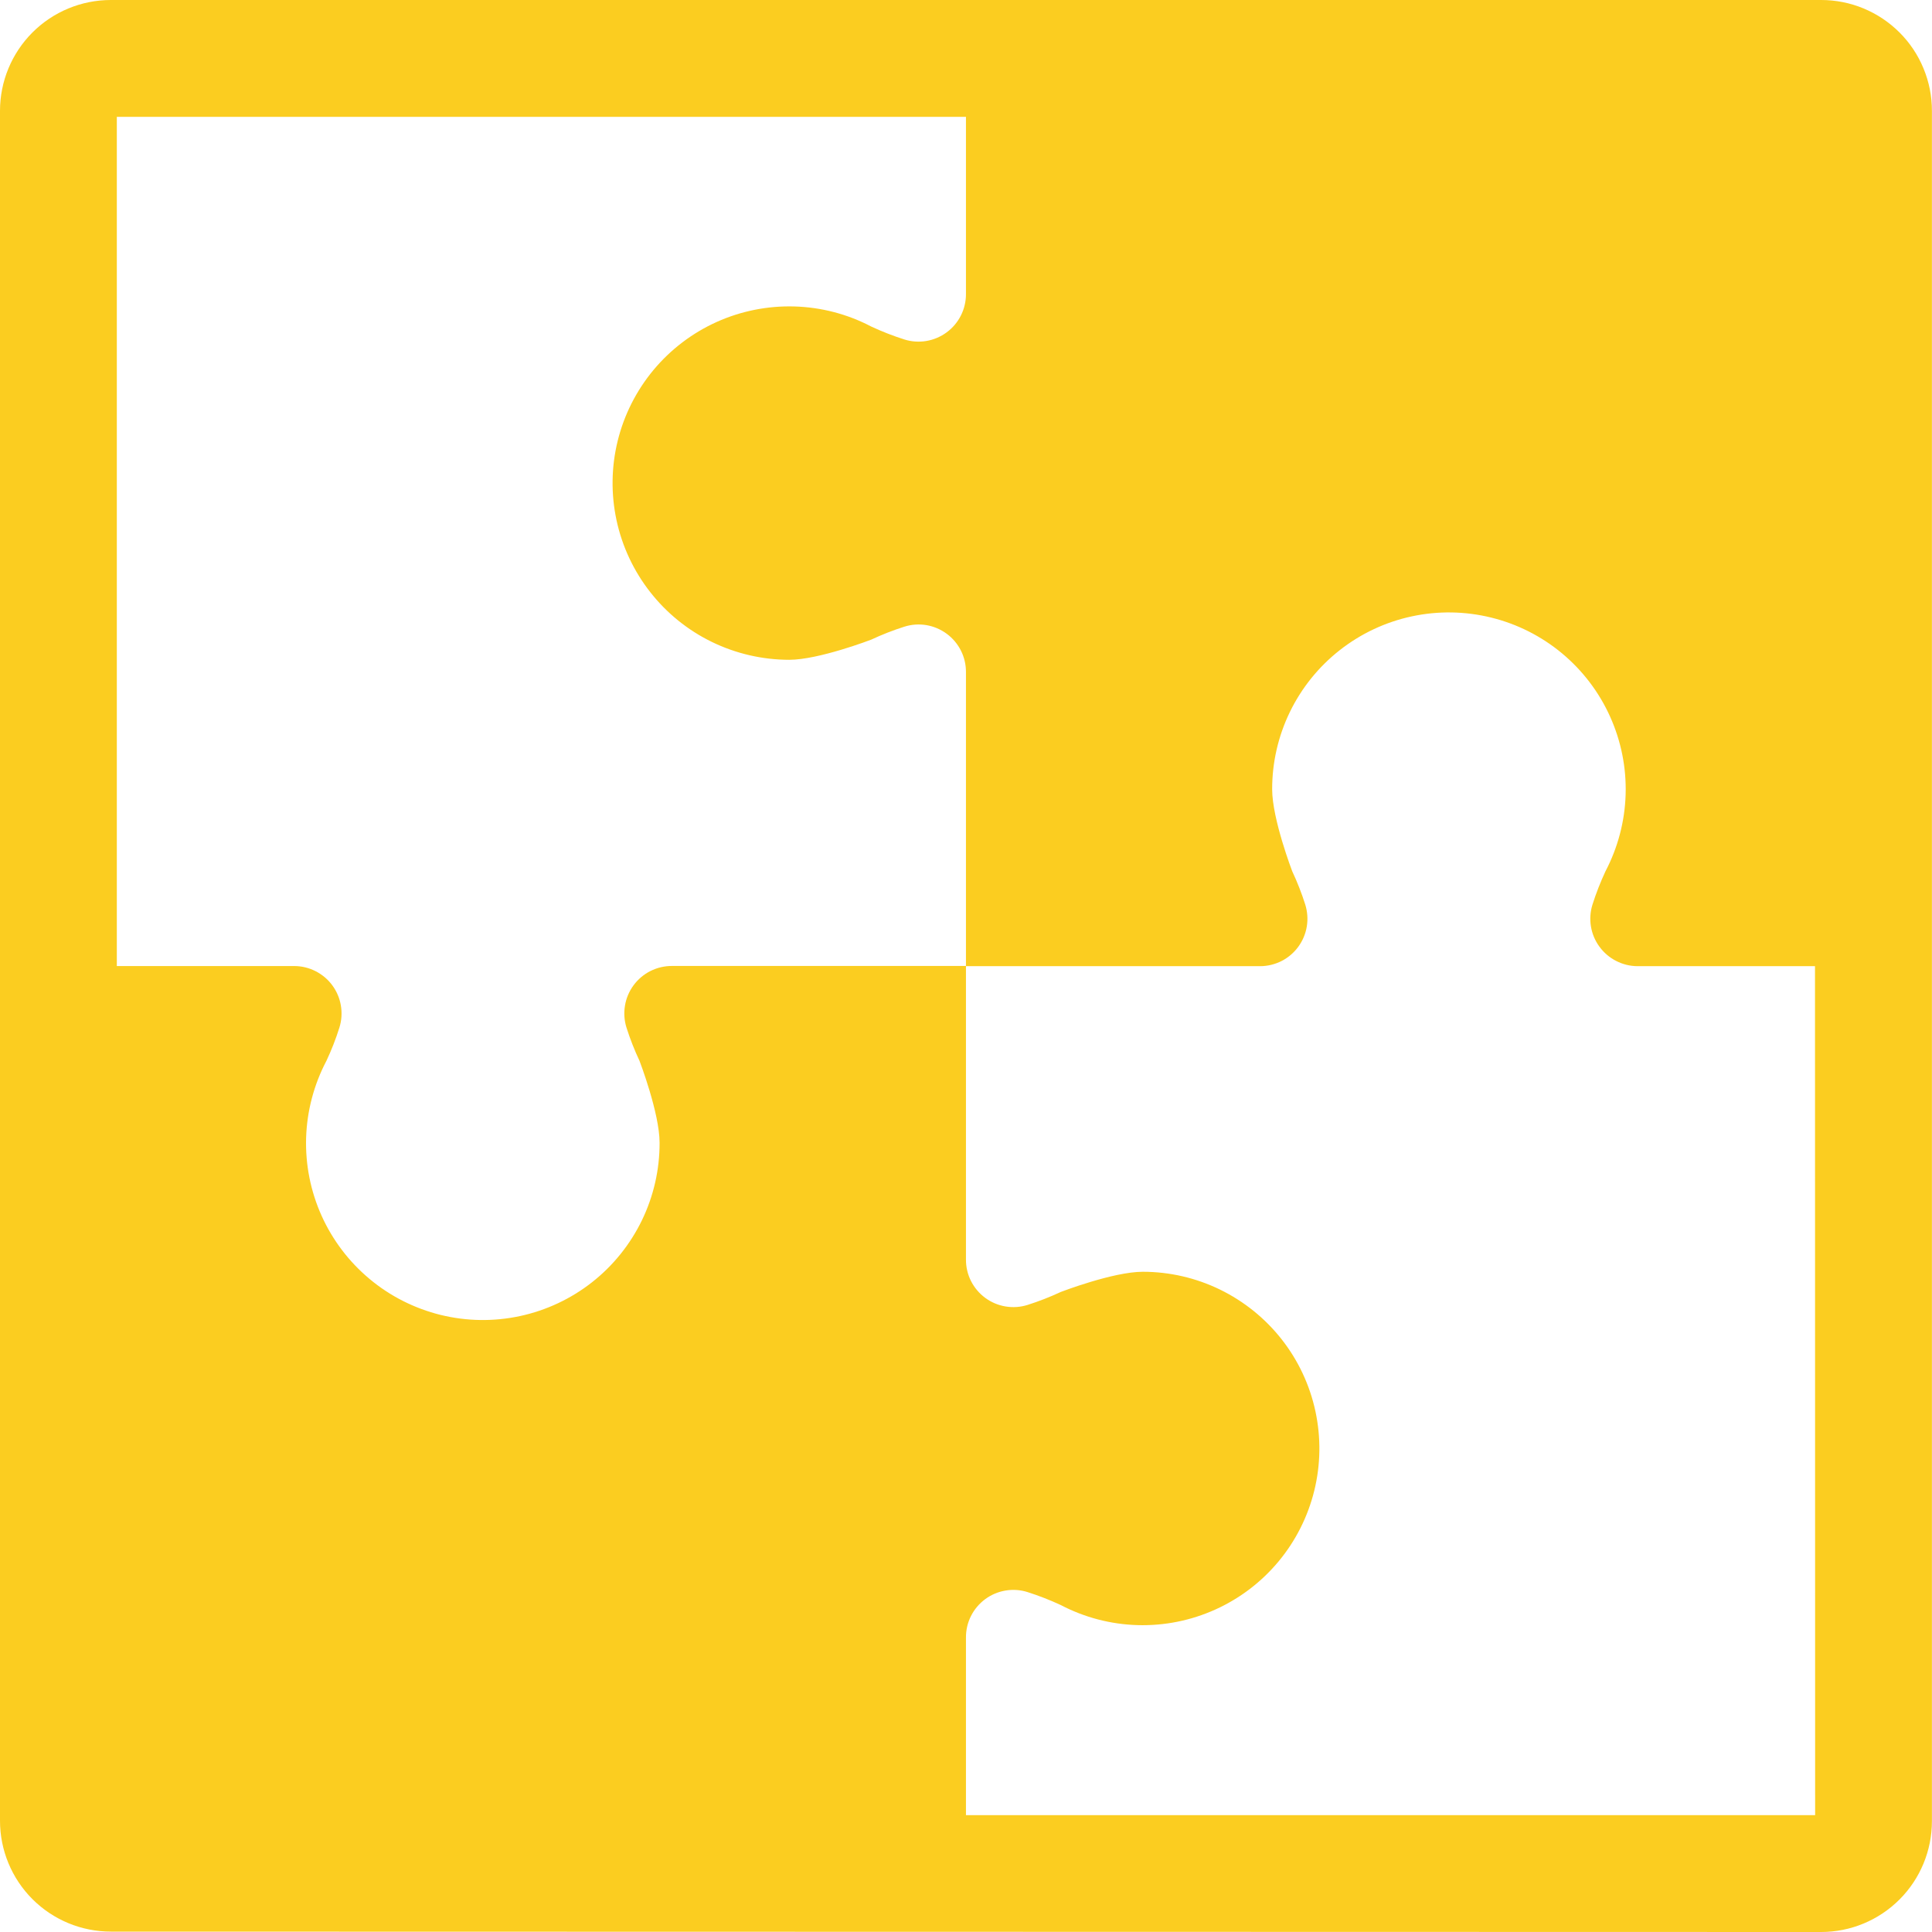 <svg width="45" height="45" viewBox="0 0 45 45" fill="none" xmlns="http://www.w3.org/2000/svg">
<path d="M44.998 2.582C44.999 2.243 44.932 1.907 44.802 1.593C44.673 1.28 44.483 0.995 44.243 0.756C44.003 0.516 43.718 0.326 43.405 0.196C43.092 0.066 42.756 -0 42.417 4.43045e-07H2.582C1.897 4.43045e-07 1.24 0.272 0.756 0.756C0.272 1.24 0 1.897 0 2.582V42.409C0 43.094 0.272 43.751 0.756 44.235C1.24 44.719 1.897 44.991 2.582 44.991L42.417 45C43.102 45 43.758 44.728 44.242 44.244C44.727 43.76 44.998 43.103 44.998 42.418V2.582ZM42.278 42.279H22.499V38.141C22.498 37.967 22.538 37.795 22.616 37.64C22.694 37.485 22.808 37.35 22.948 37.247C23.087 37.144 23.25 37.075 23.421 37.047C23.592 37.018 23.768 37.03 23.934 37.083C24.198 37.167 24.456 37.268 24.708 37.385C25.261 37.674 25.872 37.834 26.496 37.852C27.119 37.87 27.739 37.746 28.308 37.489C28.877 37.232 29.38 36.85 29.779 36.37C30.178 35.891 30.463 35.326 30.612 34.72C30.761 34.114 30.77 33.483 30.639 32.873C30.508 32.262 30.24 31.69 29.855 31.199C29.47 30.708 28.978 30.311 28.417 30.037C27.856 29.764 27.241 29.622 26.617 29.622C25.927 29.622 24.708 30.092 24.708 30.092C24.457 30.209 24.199 30.31 23.935 30.394C23.769 30.446 23.594 30.459 23.422 30.43C23.25 30.402 23.088 30.333 22.948 30.23C22.808 30.127 22.695 29.992 22.616 29.837C22.538 29.681 22.498 29.51 22.499 29.336V22.499H15.65C15.477 22.499 15.305 22.539 15.15 22.617C14.995 22.695 14.86 22.809 14.757 22.949C14.654 23.089 14.585 23.251 14.557 23.422C14.528 23.594 14.54 23.769 14.592 23.935C14.676 24.199 14.777 24.457 14.895 24.708C14.895 24.708 15.363 25.927 15.363 26.617C15.365 27.242 15.224 27.86 14.952 28.422C14.679 28.985 14.282 29.479 13.791 29.865C13.299 30.252 12.726 30.521 12.115 30.653C11.504 30.785 10.87 30.776 10.263 30.627C9.656 30.477 9.09 30.192 8.61 29.791C8.13 29.391 7.747 28.887 7.49 28.316C7.234 27.746 7.111 27.125 7.13 26.5C7.15 25.875 7.312 25.262 7.603 24.709C7.721 24.458 7.822 24.2 7.905 23.935C7.957 23.77 7.969 23.594 7.94 23.423C7.912 23.252 7.843 23.09 7.74 22.95C7.637 22.81 7.502 22.697 7.347 22.619C7.192 22.541 7.021 22.5 6.847 22.501H2.721V2.721H22.499V6.849C22.5 7.022 22.459 7.194 22.381 7.349C22.303 7.504 22.19 7.638 22.05 7.741C21.91 7.844 21.748 7.913 21.577 7.942C21.406 7.971 21.23 7.959 21.065 7.907C20.801 7.823 20.542 7.722 20.291 7.605C19.738 7.315 19.127 7.156 18.503 7.138C17.879 7.12 17.259 7.244 16.691 7.5C16.122 7.757 15.619 8.14 15.22 8.619C14.821 9.099 14.536 9.663 14.387 10.269C14.238 10.875 14.229 11.507 14.36 12.117C14.491 12.727 14.759 13.299 15.144 13.79C15.529 14.282 16.02 14.679 16.581 14.952C17.142 15.225 17.758 15.367 18.382 15.368C19.071 15.368 20.291 14.899 20.291 14.899C20.541 14.782 20.799 14.681 21.063 14.597C21.229 14.544 21.405 14.532 21.576 14.56C21.748 14.589 21.91 14.658 22.05 14.761C22.19 14.864 22.304 14.999 22.382 15.154C22.46 15.309 22.5 15.481 22.499 15.655V22.504H29.356C29.528 22.503 29.698 22.461 29.852 22.383C30.006 22.304 30.139 22.19 30.241 22.05C30.342 21.911 30.41 21.75 30.438 21.579C30.466 21.409 30.453 21.234 30.402 21.069C30.318 20.805 30.217 20.547 30.099 20.295C30.099 20.295 29.631 19.076 29.631 18.386C29.63 17.762 29.771 17.145 30.044 16.583C30.317 16.021 30.715 15.528 31.206 15.143C31.698 14.757 32.27 14.488 32.881 14.357C33.492 14.225 34.125 14.235 34.731 14.384C35.338 14.533 35.903 14.818 36.383 15.218C36.863 15.618 37.246 16.122 37.502 16.691C37.759 17.261 37.883 17.881 37.864 18.506C37.845 19.13 37.684 19.742 37.394 20.295C37.277 20.547 37.176 20.805 37.092 21.069C37.04 21.234 37.028 21.409 37.056 21.579C37.084 21.75 37.152 21.911 37.254 22.05C37.356 22.19 37.489 22.304 37.643 22.382C37.796 22.461 37.966 22.503 38.139 22.504H42.275L42.278 42.279Z" fill="#FBCD20"/>
</svg>
